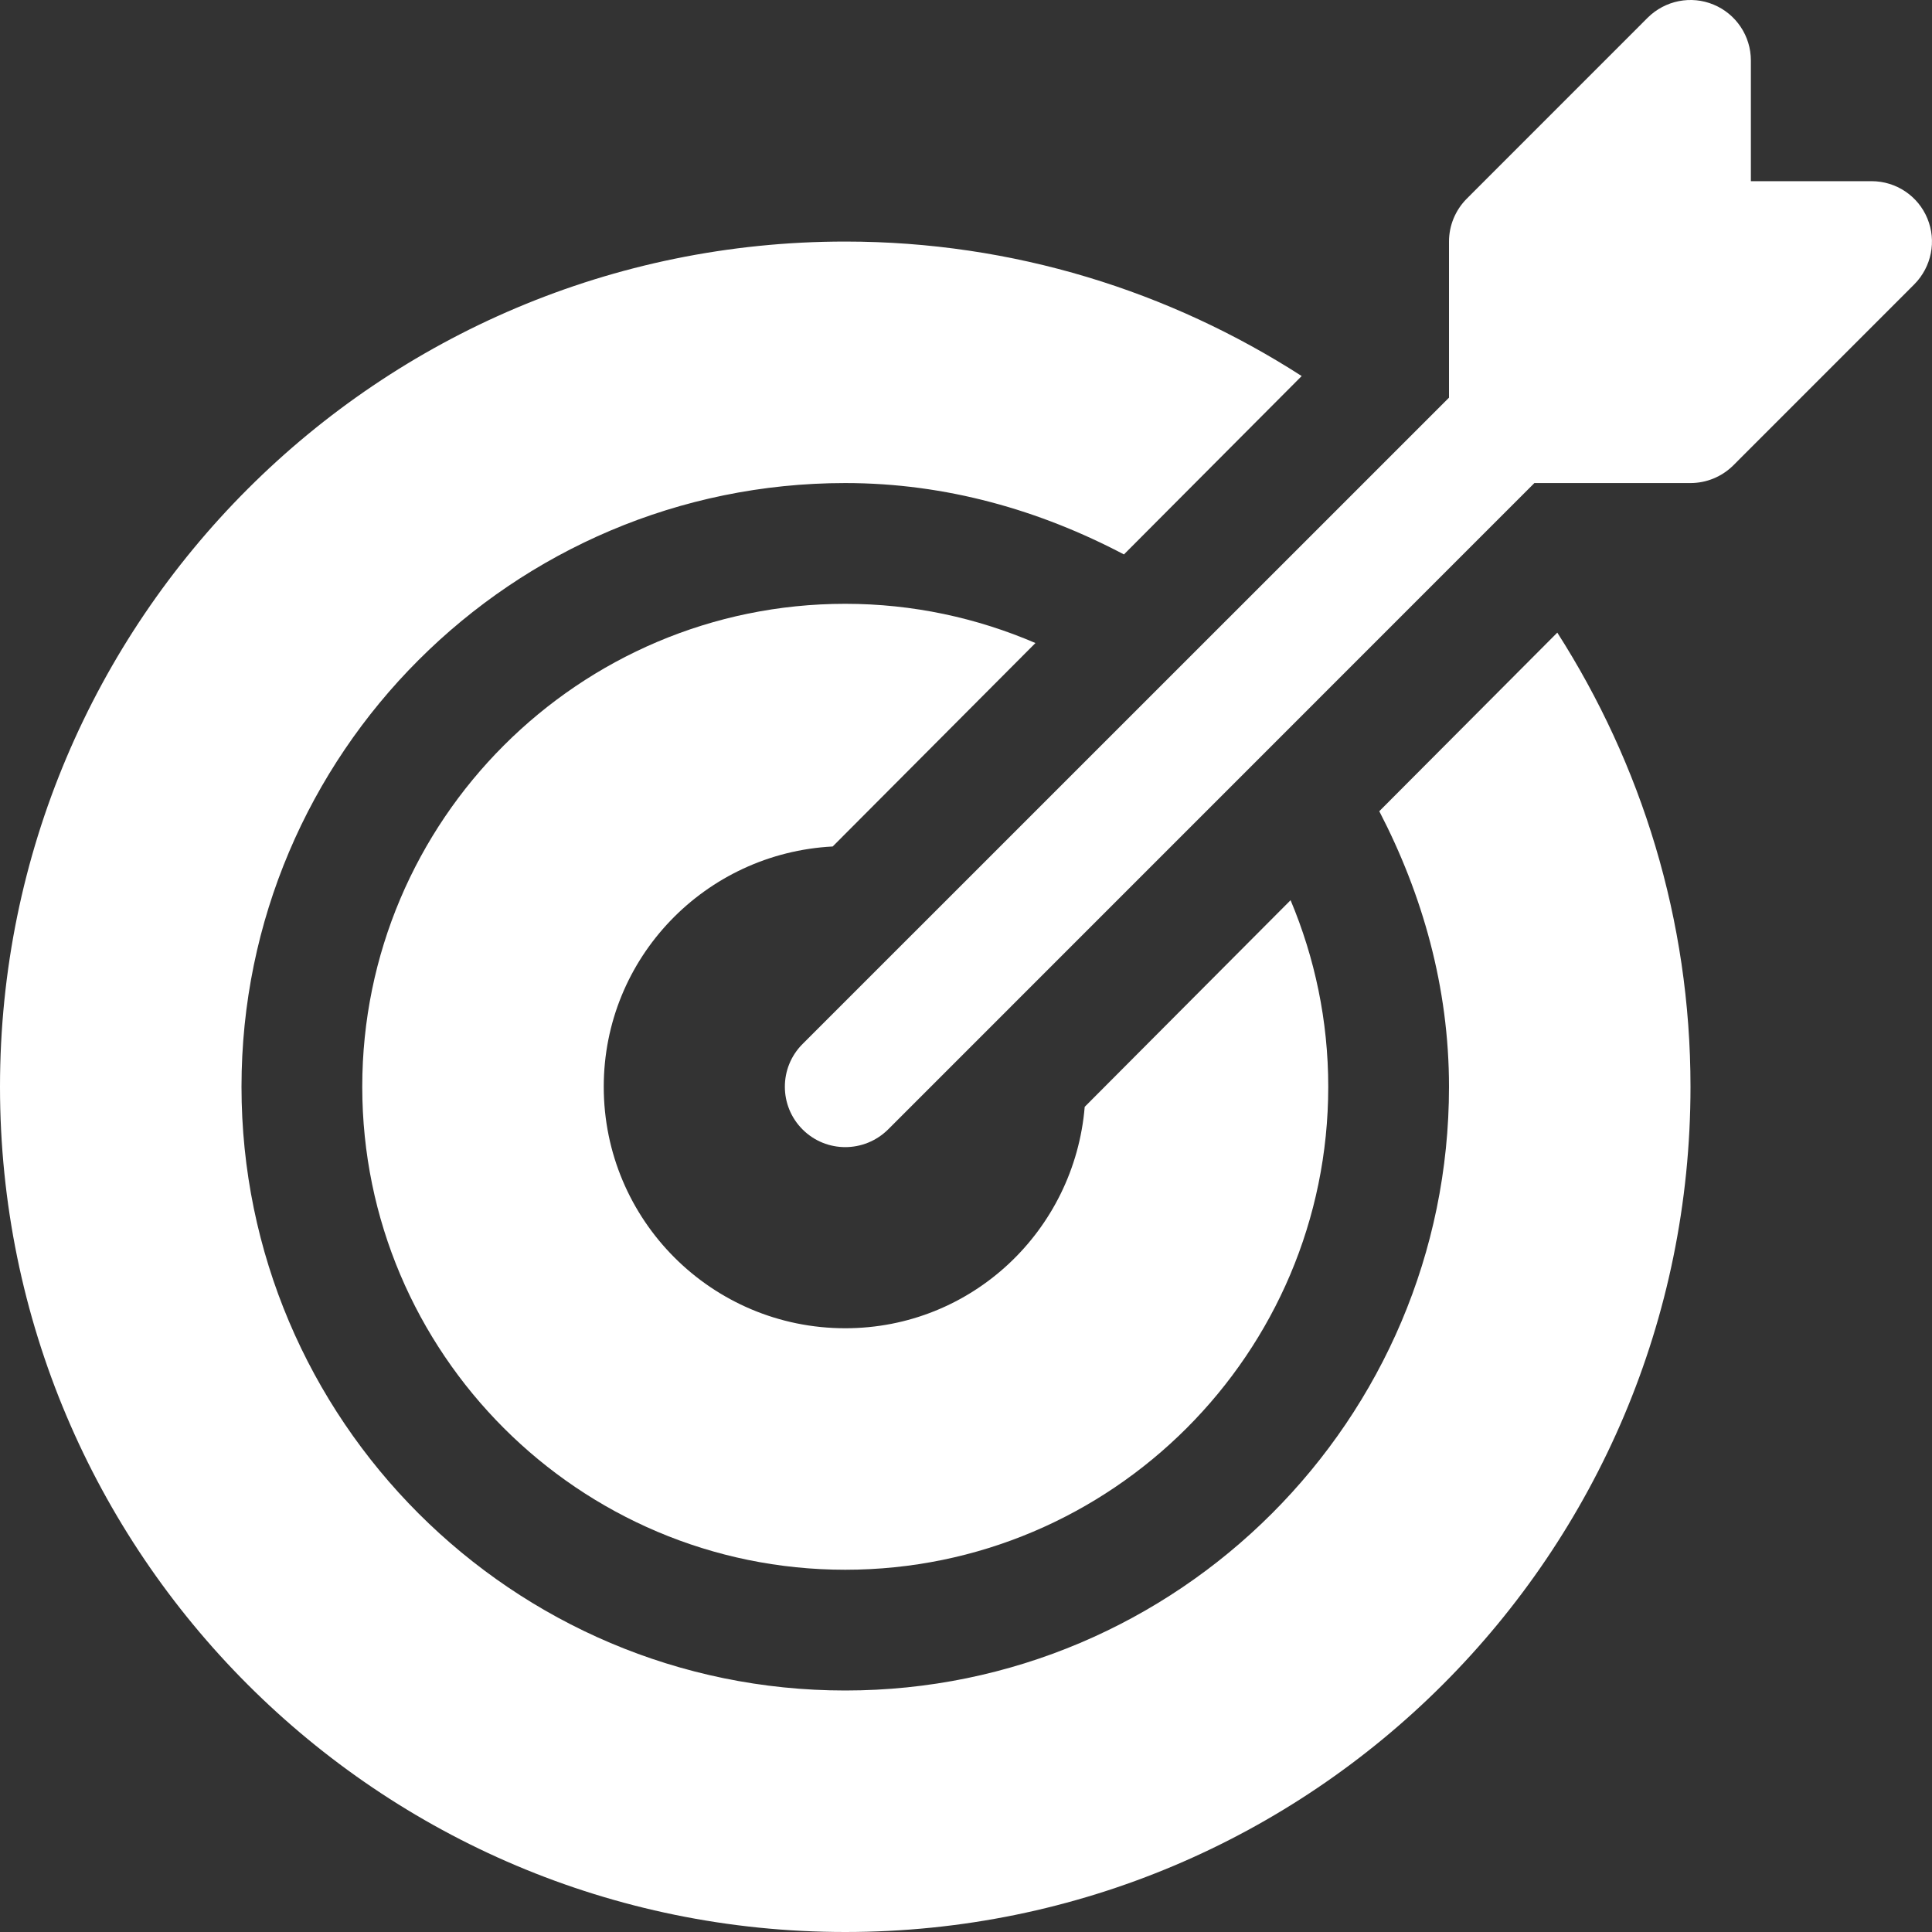 <svg width="36" height="36" viewBox="0 0 36 36" fill="none" xmlns="http://www.w3.org/2000/svg">
<rect x="0" y="0" width="36" height="36" fill="#333333" stroke="none"/>
<g clip-path="url(#clip0)">
<path d="M35.914 4.071C35.741 3.65 35.329 3.376 34.875 3.376H32.625V1.126C32.625 0.671 32.35 0.26 31.93 0.086C31.511 -0.089 31.027 0.008 30.703 0.329L27.329 3.704C27.119 3.916 27 4.202 27 4.501V7.41L14.954 19.454C14.515 19.893 14.515 20.606 14.954 21.045C15.174 21.265 15.462 21.375 15.75 21.375C16.038 21.375 16.326 21.265 16.547 21.047L28.591 9.001H31.5C31.799 9.001 32.085 8.882 32.297 8.672L35.671 5.297C35.991 4.973 36.088 4.492 35.914 4.071Z" fill="white"/>
<path d="M24.048 16.774L20.212 20.624C20.02 22.932 18.108 24.75 15.75 24.75C13.264 24.75 11.25 22.736 11.25 20.25C11.25 17.845 13.142 15.897 15.516 15.773L19.294 11.982C18.205 11.514 17.01 11.251 15.75 11.251C10.787 11.251 6.75 15.287 6.75 20.25C6.75 25.214 10.787 29.25 15.75 29.25C20.713 29.25 24.75 25.214 24.75 20.25C24.75 19.017 24.498 17.845 24.048 16.774Z" fill="white"/>
<path d="M29.018 11.788L25.701 15.116C26.503 16.662 27 18.392 27 20.25C27 26.453 21.953 31.5 15.75 31.5C9.547 31.5 4.5 26.453 4.5 20.25C4.5 14.047 9.547 9.001 15.75 9.001C17.633 9.001 19.381 9.509 20.943 10.331L24.255 7.007C21.8 5.428 18.884 4.501 15.75 4.501C7.052 4.501 0 11.552 0 20.25C0 28.949 7.052 36 15.75 36C24.448 36 31.5 28.949 31.5 20.25C31.5 17.132 30.582 14.234 29.018 11.788Z" fill="white"/>
</g>
<defs>
<clipPath id="clip0">
<rect width="36" height="36" fill="white"/>
</clipPath>
</defs>
</svg>
